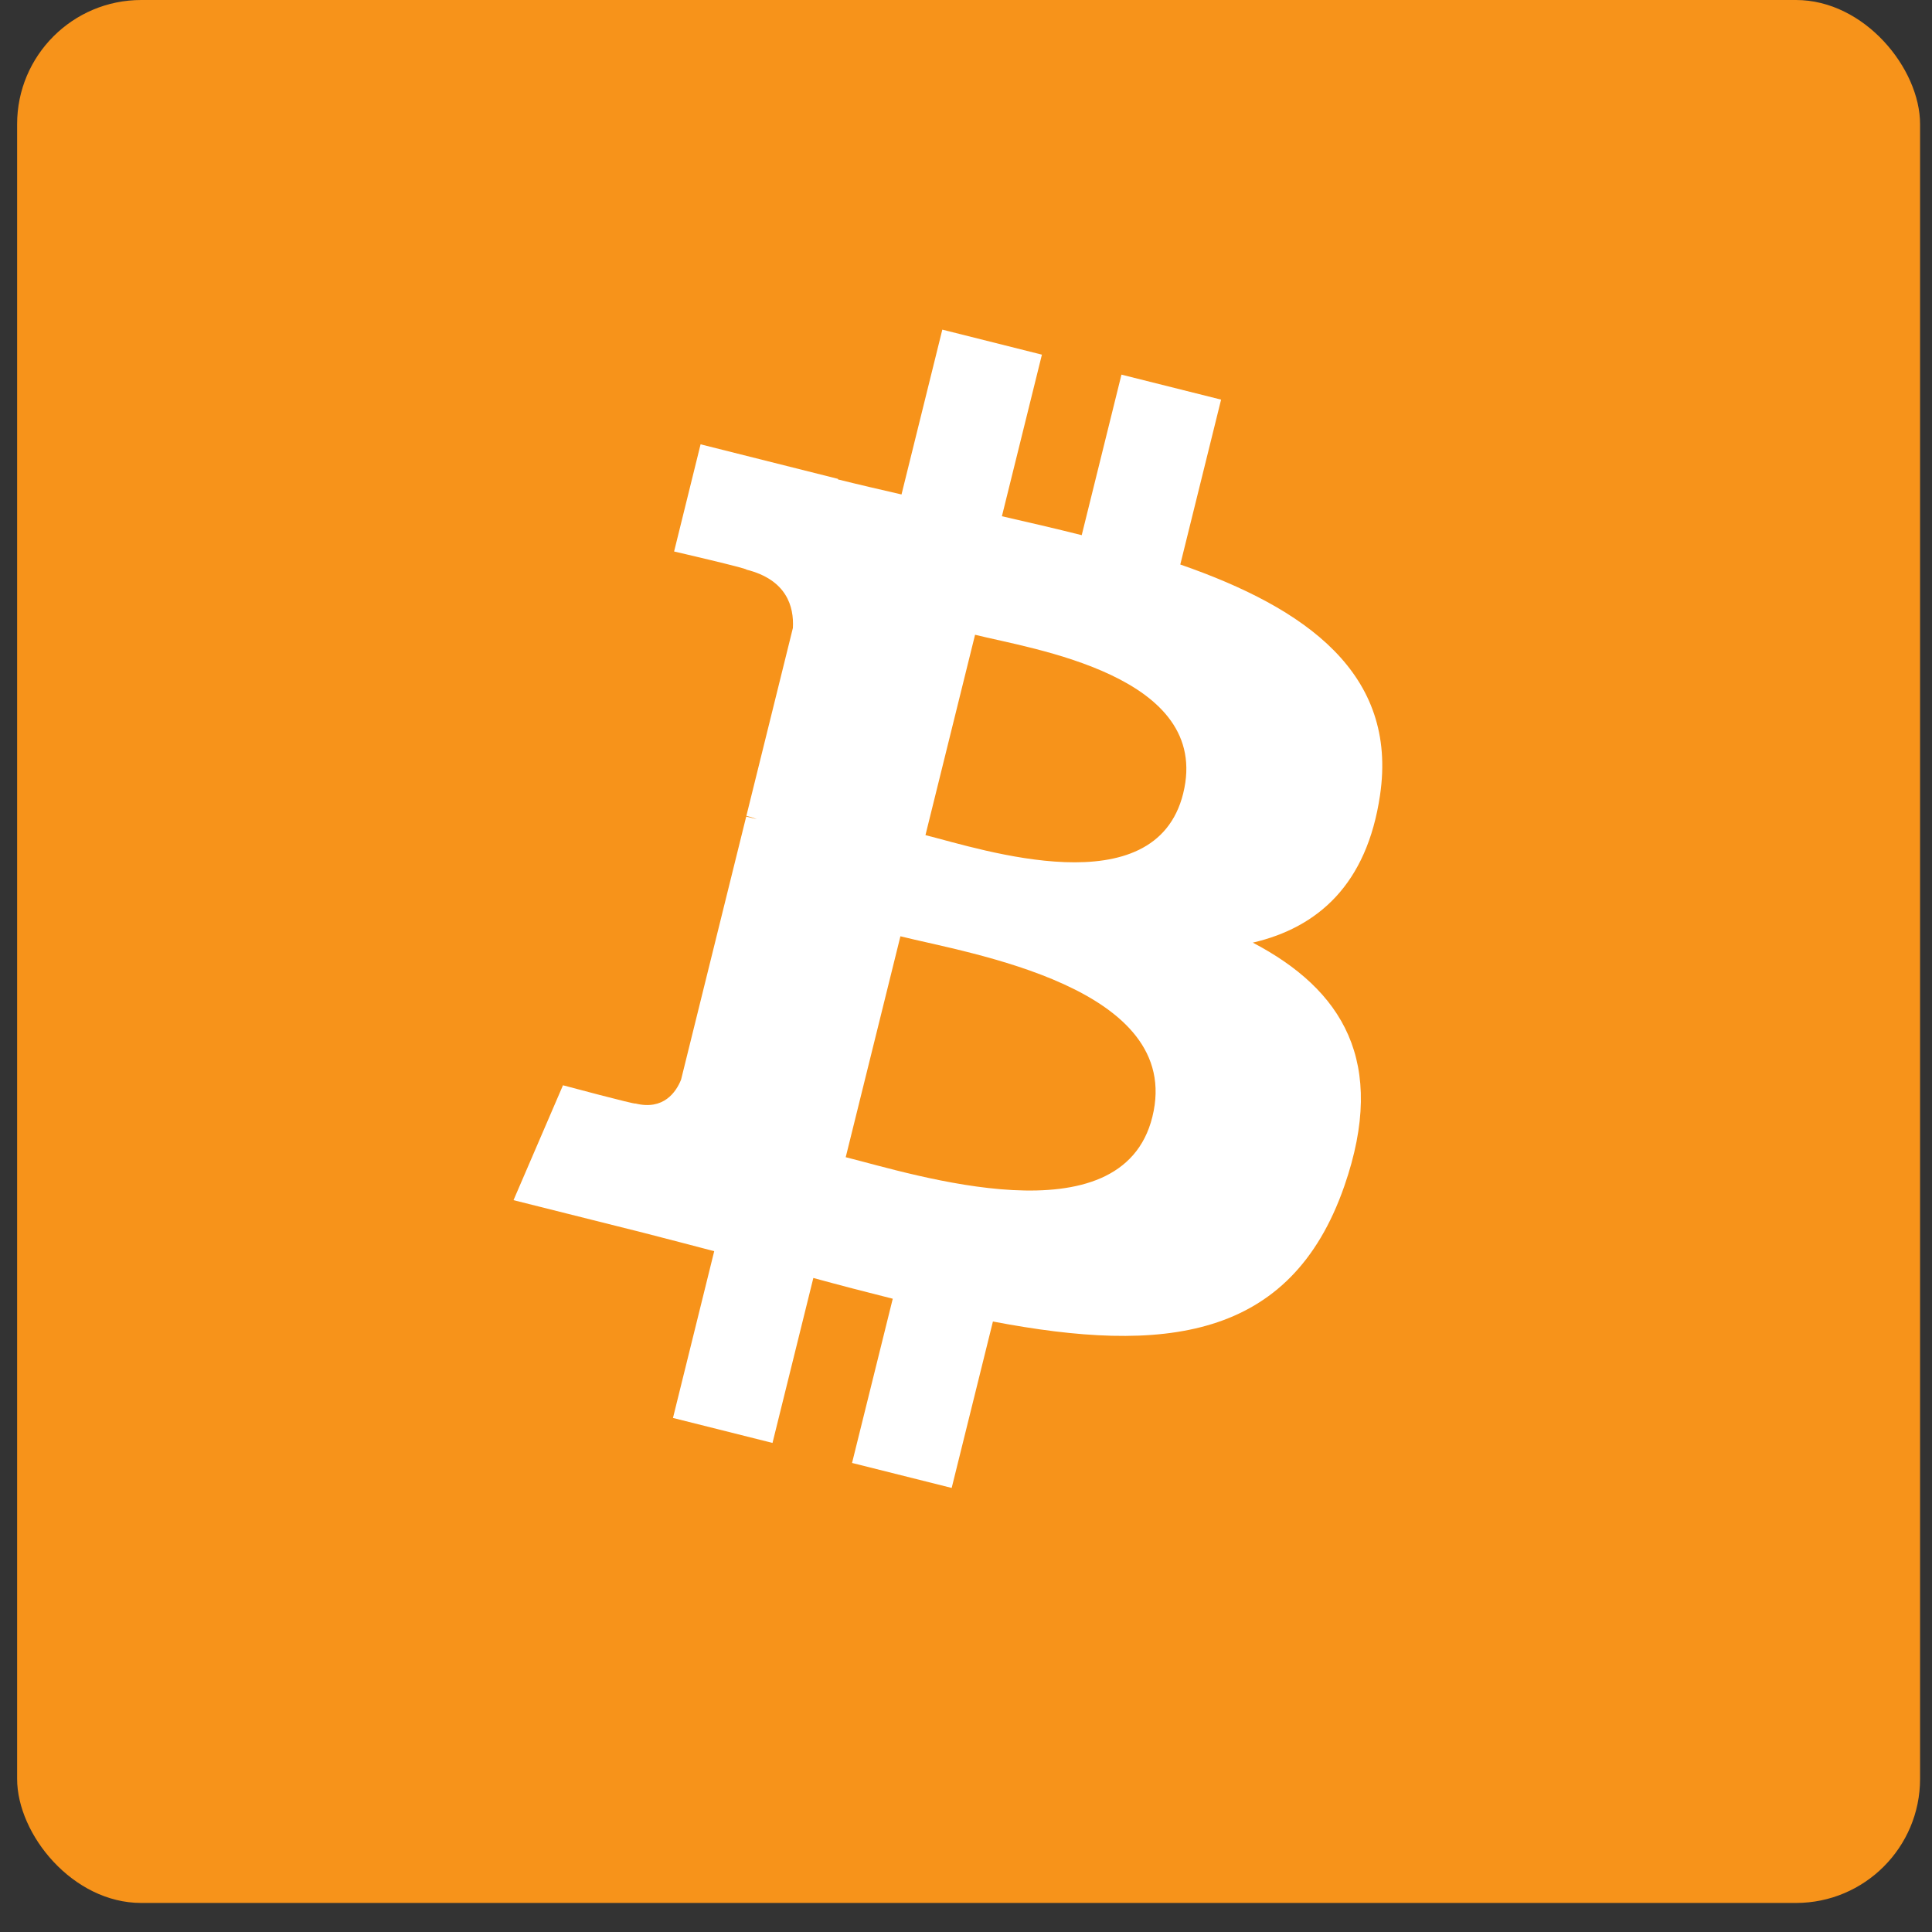 <svg width="58" height="58" fill="none" xmlns="http://www.w3.org/2000/svg"><rect width="100%" height="100%" fill="#333333" stroke="none"/><rect x=".514" width="57.128" height="57.128" rx="3.726" fill="#F7931A"/><path d="M41.429 23.875c.542-3.653-2.22-5.618-5.996-6.928l1.225-4.95-2.991-.75-1.193 4.819c-.786-.198-1.594-.384-2.396-.568l1.201-4.851-2.99-.751-1.225 4.948c-.651-.15-1.29-.297-1.91-.452l.003-.016-4.125-1.037-.795 3.217s2.219.513 2.172.545c1.211.304 1.43 1.112 1.394 1.752l-1.396 5.639c.084.021.192.052.311.1l-.316-.079-1.956 7.9c-.148.37-.524.926-1.37.715.03.044-2.175-.547-2.175-.547l-1.485 3.449 3.893.977c.724.183 1.434.375 2.132.555l-1.238 5.006 2.988.75 1.226-4.952c.816.223 1.608.429 2.384.623l-1.222 4.93 2.991.75 1.238-4.996c5.1.972 8.935.58 10.55-4.067 1.3-3.741-.065-5.9-2.748-7.307 1.954-.454 3.426-1.749 3.819-4.424Zm-6.834 9.654c-.925 3.74-7.178 1.718-9.206 1.211l1.642-6.632c2.028.51 8.53 1.519 7.564 5.42Zm.925-9.708c-.844 3.404-6.049 1.675-7.737 1.25l1.489-6.015c1.688.424 7.126 1.215 6.248 4.765Z" fill="#fff"/></svg>